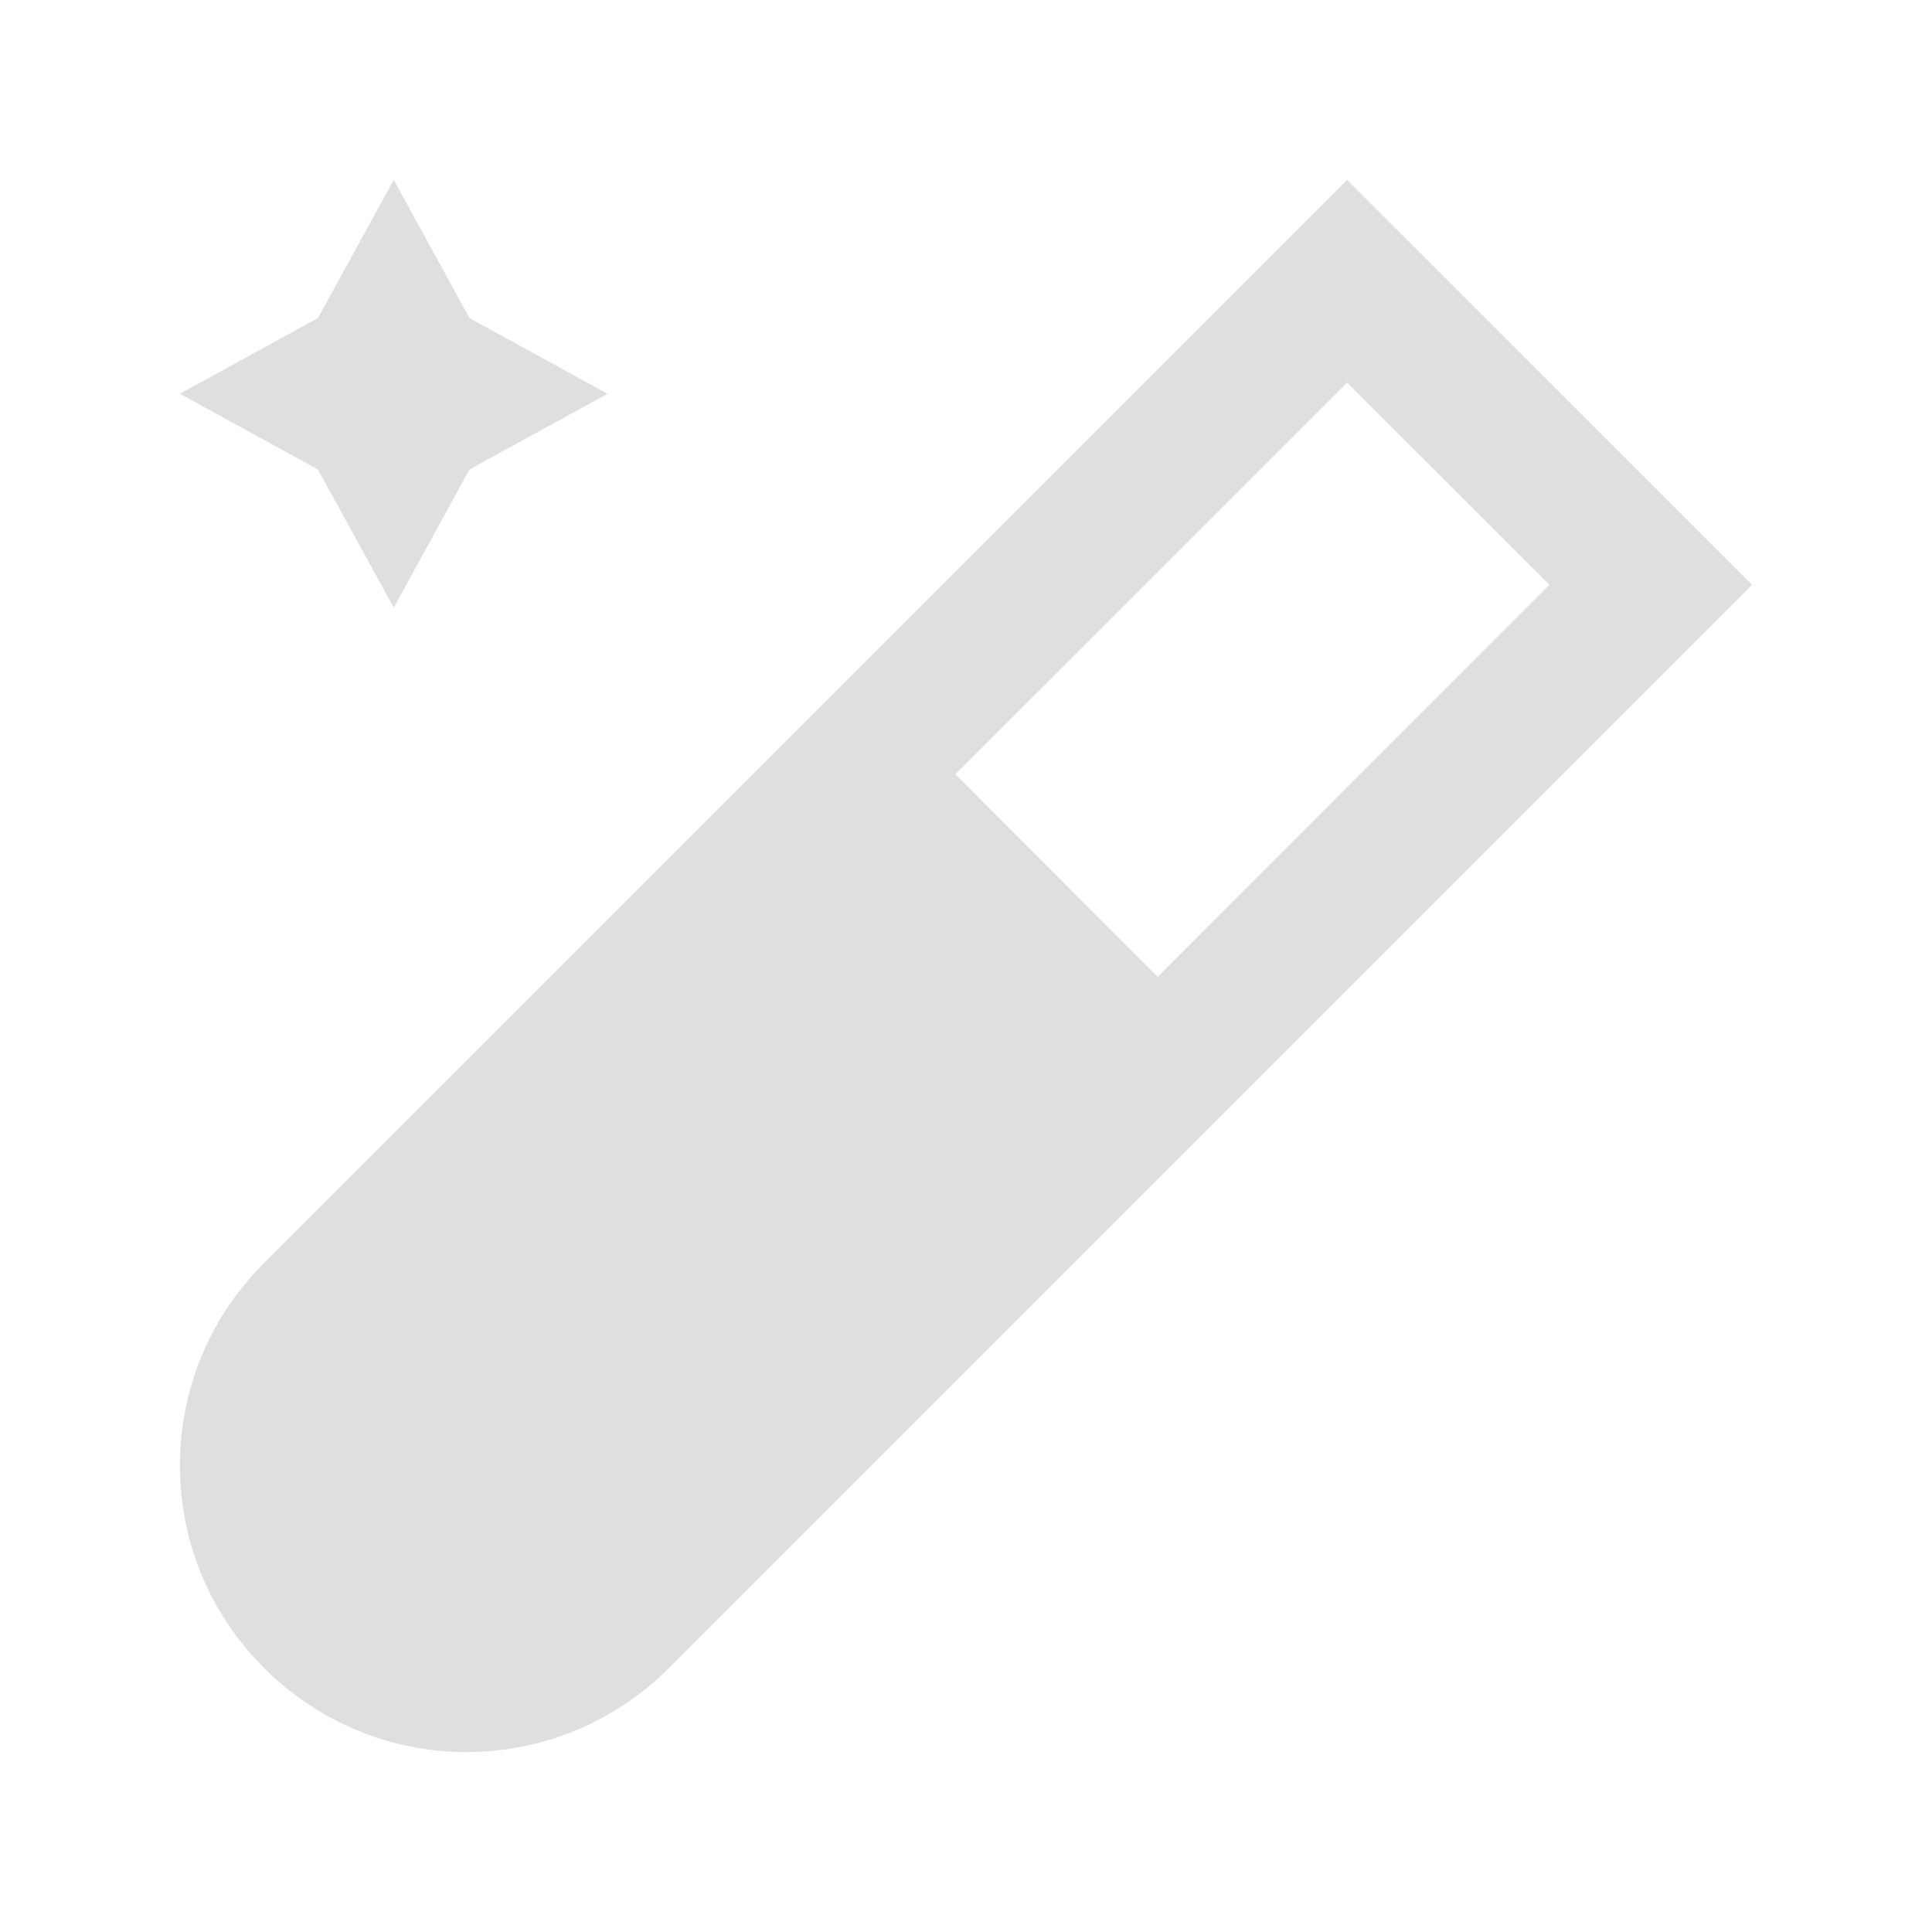 <svg xmlns="http://www.w3.org/2000/svg" style="fill-rule:evenodd;clip-rule:evenodd;stroke-linejoin:round;stroke-miterlimit:2" width="100%" height="100%" viewBox="0 0 16 16" xml:space="preserve">
 <defs>
  <style id="current-color-scheme" type="text/css">
   .ColorScheme-Text { color:#dfdfdf; } .ColorScheme-Highlight { color:#4285f4; } .ColorScheme-NeutralText { color:#ff9800; } .ColorScheme-PositiveText { color:#4caf50; } .ColorScheme-NegativeText { color:#f44336; }
  </style>
 </defs>
 <path style="fill:currentColor;" class="ColorScheme-Text" d="M11.156,1.49c0,-0 -5.976,5.976 -8.973,8.974c-0.924,0.923 -0.924,2.421 -0.001,3.344c0.003,0.003 0.006,0.006 0.009,0.009c0.444,0.444 1.045,0.693 1.673,0.693c0.627,0 1.229,-0.249 1.672,-0.693c2.998,-2.997 8.974,-8.974 8.974,-8.974l-3.354,-3.353Zm-7.895,-0l-0.628,1.144l-1.143,0.627l1.143,0.627l0.628,1.144l0.627,-1.144l1.143,-0.627l-1.143,-0.627l-0.627,-1.144Zm7.895,1.678l1.676,1.675l-3.244,3.247l-1.677,-1.678l3.245,-3.244Z"/>
</svg>
